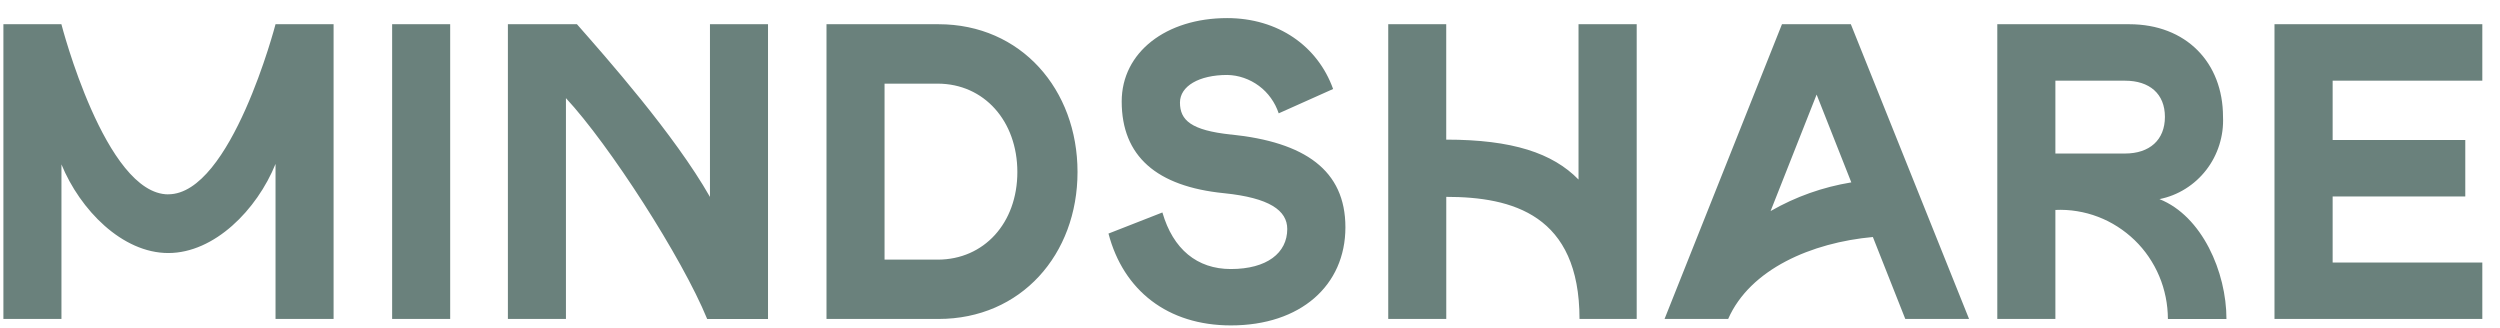 <svg xmlns="http://www.w3.org/2000/svg" width="122" height="16" viewBox="0 0 122 16" fill="none"><g><g><path d="M79.873 1.182H77.032V8.762C75.771 7.47 73.804 6.814 70.576 6.814V1.182H67.746V15.565H70.578V9.607C73.807 9.607 77.08 10.483 77.08 15.565H79.871V1.182H79.873ZM60.073 6.566C58.129 6.36 57.582 5.869 57.582 5.005C57.582 4.205 58.511 3.658 59.889 3.658C60.168 3.663 60.439 3.711 60.705 3.804C60.967 3.895 61.214 4.026 61.437 4.191C61.663 4.359 61.857 4.557 62.021 4.786C62.186 5.016 62.311 5.264 62.401 5.531L65.056 4.343C64.302 2.241 62.361 0.883 59.884 0.883C56.908 0.883 54.739 2.548 54.739 4.952C54.739 7.622 56.441 9.101 59.741 9.429C61.947 9.655 62.818 10.269 62.818 11.176C62.818 12.348 61.822 13.129 60.065 13.129C58.421 13.129 57.245 12.164 56.725 10.368L54.094 11.398C54.821 14.175 56.985 15.88 60.067 15.88C63.468 15.88 65.656 13.93 65.656 11.091C65.656 8.303 63.673 6.934 60.07 6.563M110.995 1.182H121.137V3.935H113.833V6.833H120.306V9.586H113.833V12.812H121.137V15.565H110.995V1.182ZM45.757 12.67C48.024 12.67 49.647 10.88 49.647 8.396C49.647 5.912 48.027 4.082 45.757 4.082H43.166V12.668H45.757V12.67ZM40.333 1.182H45.8C49.827 1.182 52.583 4.367 52.583 8.393C52.583 12.42 49.827 15.565 45.8 15.565H40.333V1.182ZM19.136 1.182H21.969V15.565H19.136V1.182ZM8.213 9.485C5.136 9.485 2.996 1.182 2.996 1.182H0.166V15.565H2.999V8.023C3.91 10.242 5.964 12.348 8.213 12.348C10.462 12.348 12.538 10.242 13.446 7.999V15.563H16.279V1.182H13.446C13.446 1.182 11.285 9.482 8.211 9.482M34.646 1.182V9.61C32.915 6.563 29.549 2.769 28.155 1.182H24.785V15.565H27.618V4.789C29.729 7.059 33.281 12.564 34.511 15.568H37.479V1.182H34.646ZM86.405 10.299L88.651 4.615L90.344 8.9C88.951 9.13 87.636 9.594 86.407 10.299H86.405ZM96.09 15.565L90.321 1.182H86.96L81.23 15.565H84.334C85.406 13.127 88.412 11.838 91.396 11.566L92.978 15.565H96.09ZM103.704 7.492H100.303V3.938H103.704C104.896 3.938 105.648 4.575 105.648 5.704C105.648 6.833 104.896 7.492 103.704 7.492ZM108.651 15.565C108.651 13.276 107.461 10.544 105.382 9.717C105.834 9.626 106.256 9.458 106.649 9.213C107.042 8.967 107.381 8.66 107.666 8.292C107.95 7.924 108.162 7.516 108.303 7.07C108.443 6.625 108.504 6.168 108.483 5.701C108.483 3.052 106.681 1.182 103.906 1.182H97.468V15.565H100.303V10.245C100.656 10.229 101.01 10.248 101.36 10.306C101.71 10.363 102.053 10.453 102.385 10.581C102.717 10.707 103.033 10.867 103.333 11.059C103.633 11.251 103.911 11.47 104.169 11.718C104.426 11.966 104.655 12.238 104.857 12.534C105.058 12.831 105.231 13.143 105.369 13.473C105.51 13.804 105.613 14.146 105.685 14.498C105.757 14.85 105.791 15.208 105.794 15.568H108.651V15.565Z" fill="#6A817C"></path></g></g><defs></defs></svg>